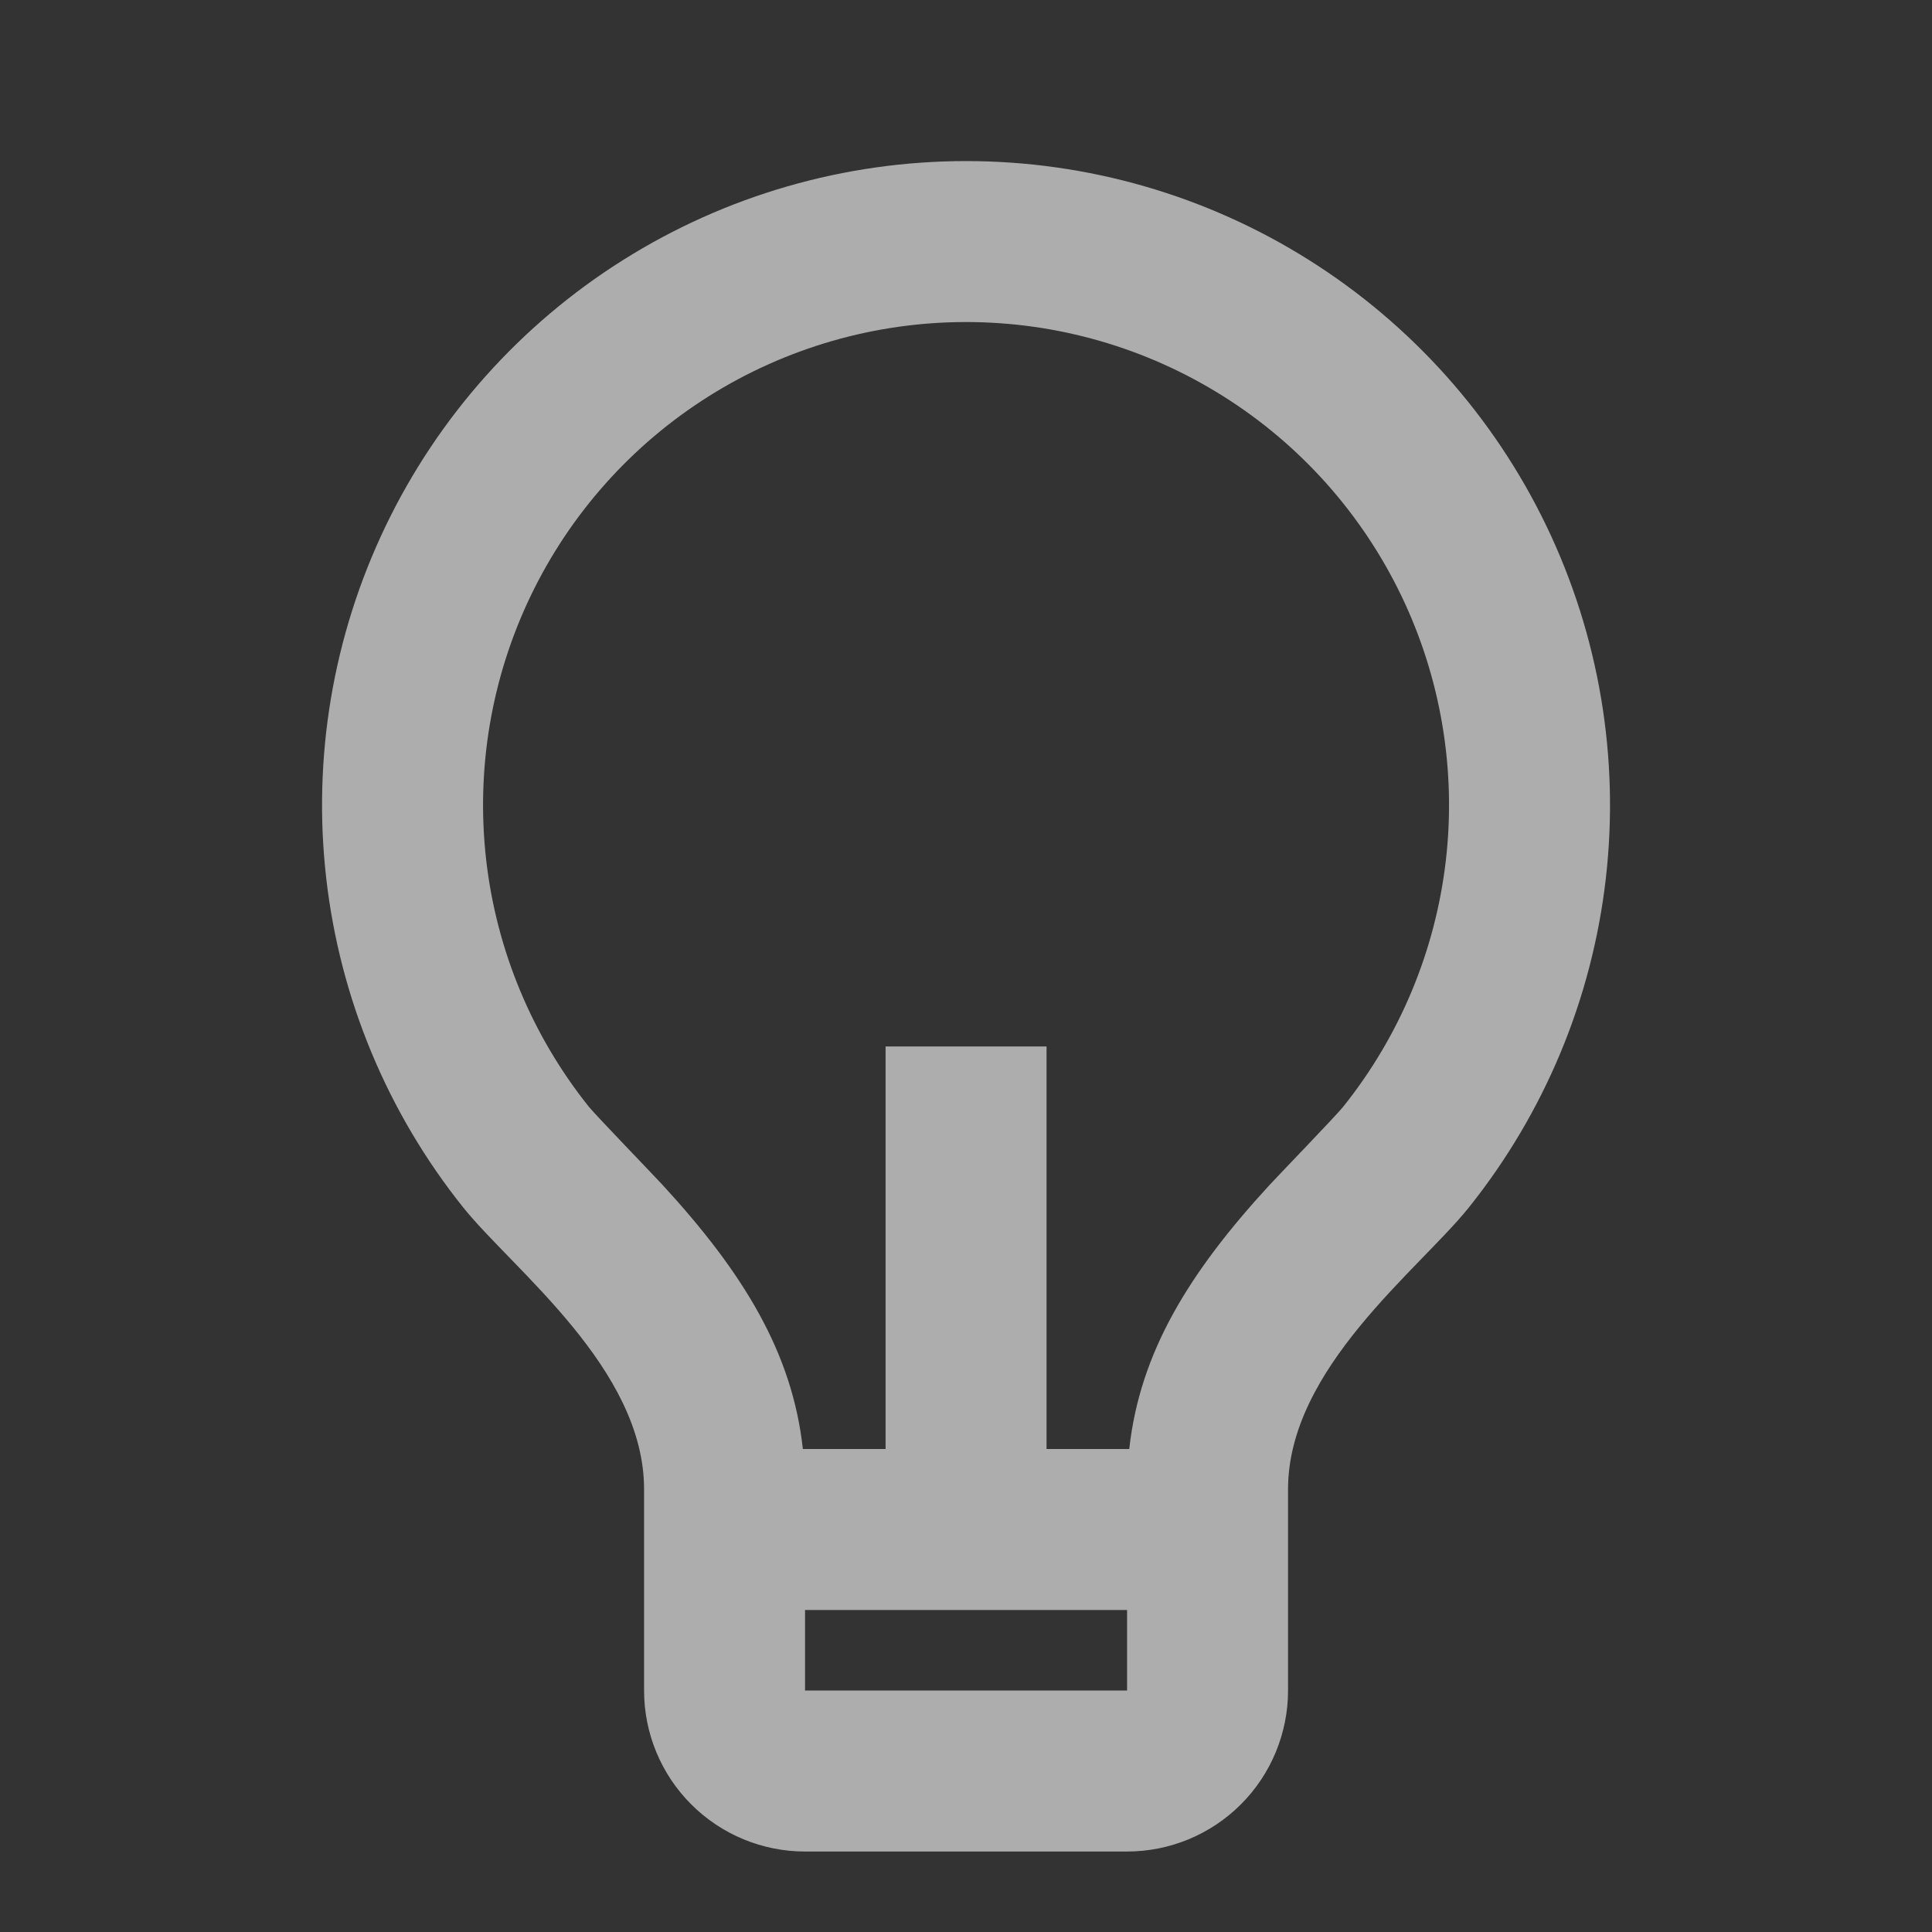 <svg width="32" height="32" viewBox="0 0 32 32" fill="none" xmlns="http://www.w3.org/2000/svg">
<rect x="0" y="0" width="32" height="32" fill="#333333" stroke="none"/>
<g clip-path="url(#clip0_90_2477)">
<path d="M13.298 24H14.668V17.333H17.334V24H18.704C18.88 22.397 19.697 21.075 21.024 19.631C21.174 19.468 22.133 18.475 22.246 18.333C23.188 17.157 23.778 15.738 23.949 14.241C24.12 12.744 23.864 11.229 23.212 9.87C22.559 8.512 21.537 7.365 20.261 6.563C18.986 5.76 17.509 5.334 16.002 5.334C14.495 5.334 13.019 5.759 11.743 6.561C10.467 7.363 9.444 8.509 8.791 9.867C8.138 11.225 7.882 12.74 8.052 14.238C8.222 15.735 8.812 17.154 9.753 18.331C9.868 18.473 10.829 19.468 10.977 19.629C12.305 21.075 13.122 22.397 13.298 24V24ZM13.334 26.667V28H18.668V26.667H13.334ZM7.673 20C6.417 18.431 5.63 16.539 5.403 14.543C5.175 12.546 5.516 10.526 6.387 8.714C7.257 6.903 8.621 5.374 10.323 4.305C12.024 3.235 13.993 2.668 16.002 2.668C18.012 2.668 19.981 3.236 21.681 4.307C23.382 5.377 24.746 6.906 25.616 8.717C26.486 10.529 26.826 12.549 26.598 14.546C26.37 16.543 25.582 18.434 24.326 20.003C23.5 21.032 21.334 22.667 21.334 24.667V28C21.334 28.707 21.053 29.386 20.553 29.886C20.053 30.386 19.375 30.667 18.668 30.667H13.334C12.627 30.667 11.949 30.386 11.449 29.886C10.948 29.386 10.668 28.707 10.668 28V24.667C10.668 22.667 8.501 21.032 7.673 20Z" fill="white" fill-opacity="0.6"/>
</g>
<defs>
<clipPath id="clip0_90_2477">
<rect width="32" height="32" fill="white"/>
</clipPath>
</defs>
</svg>
